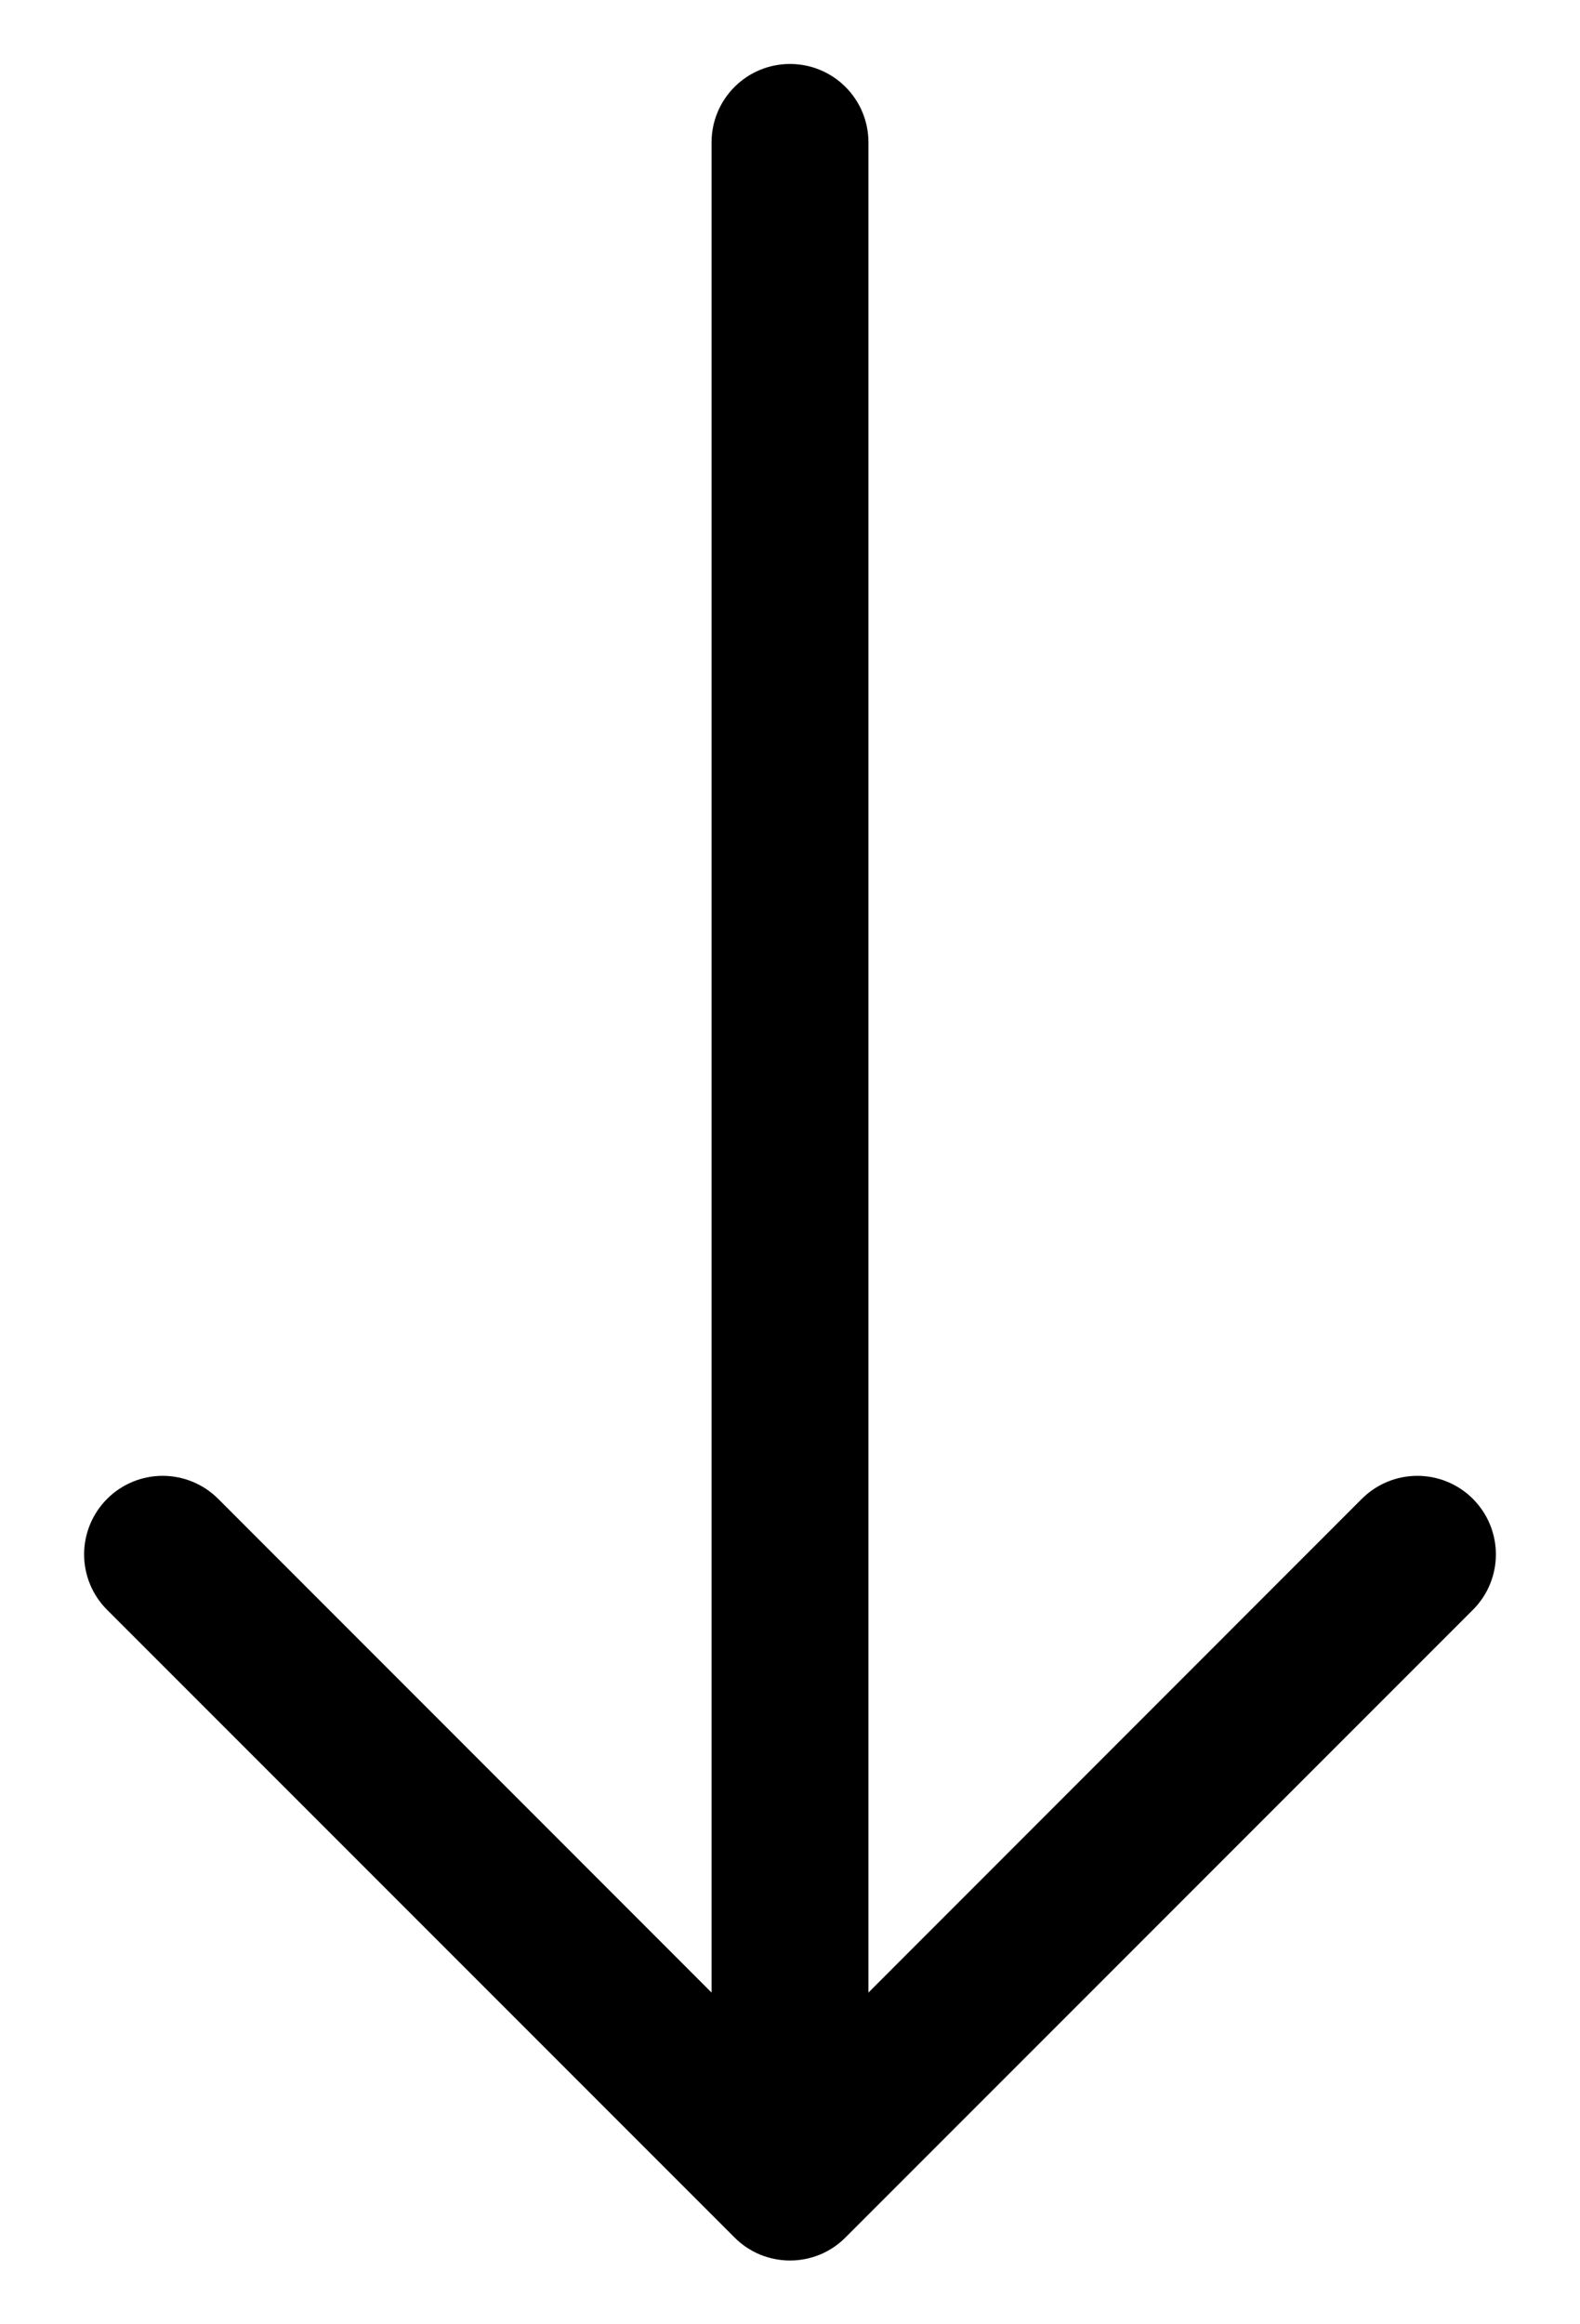<svg width="17" height="25" viewBox="0 0 17 25" fill="none" xmlns="http://www.w3.org/2000/svg">
    <path fill-rule="evenodd" clip-rule="evenodd" d="M8.5 0.688C8.724 0.688 8.938 0.776 9.097 0.935C9.255 1.093 9.344 1.307 9.344 1.531V21.432L14.653 16.121C14.811 15.963 15.026 15.874 15.25 15.874C15.474 15.874 15.689 15.963 15.847 16.121C16.006 16.28 16.095 16.495 16.095 16.719C16.095 16.943 16.006 17.158 15.847 17.316L9.097 24.066C9.019 24.145 8.926 24.207 8.823 24.25C8.721 24.292 8.611 24.314 8.5 24.314C8.389 24.314 8.279 24.292 8.177 24.25C8.074 24.207 7.981 24.145 7.903 24.066L1.153 17.316C0.994 17.158 0.905 16.943 0.905 16.719C0.905 16.495 0.994 16.28 1.153 16.121C1.311 15.963 1.526 15.874 1.75 15.874C1.974 15.874 2.189 15.963 2.347 16.121L7.656 21.432V1.531C7.656 1.307 7.745 1.093 7.903 0.935C8.062 0.776 8.276 0.688 8.5 0.688Z" fill="black"/>
</svg>
